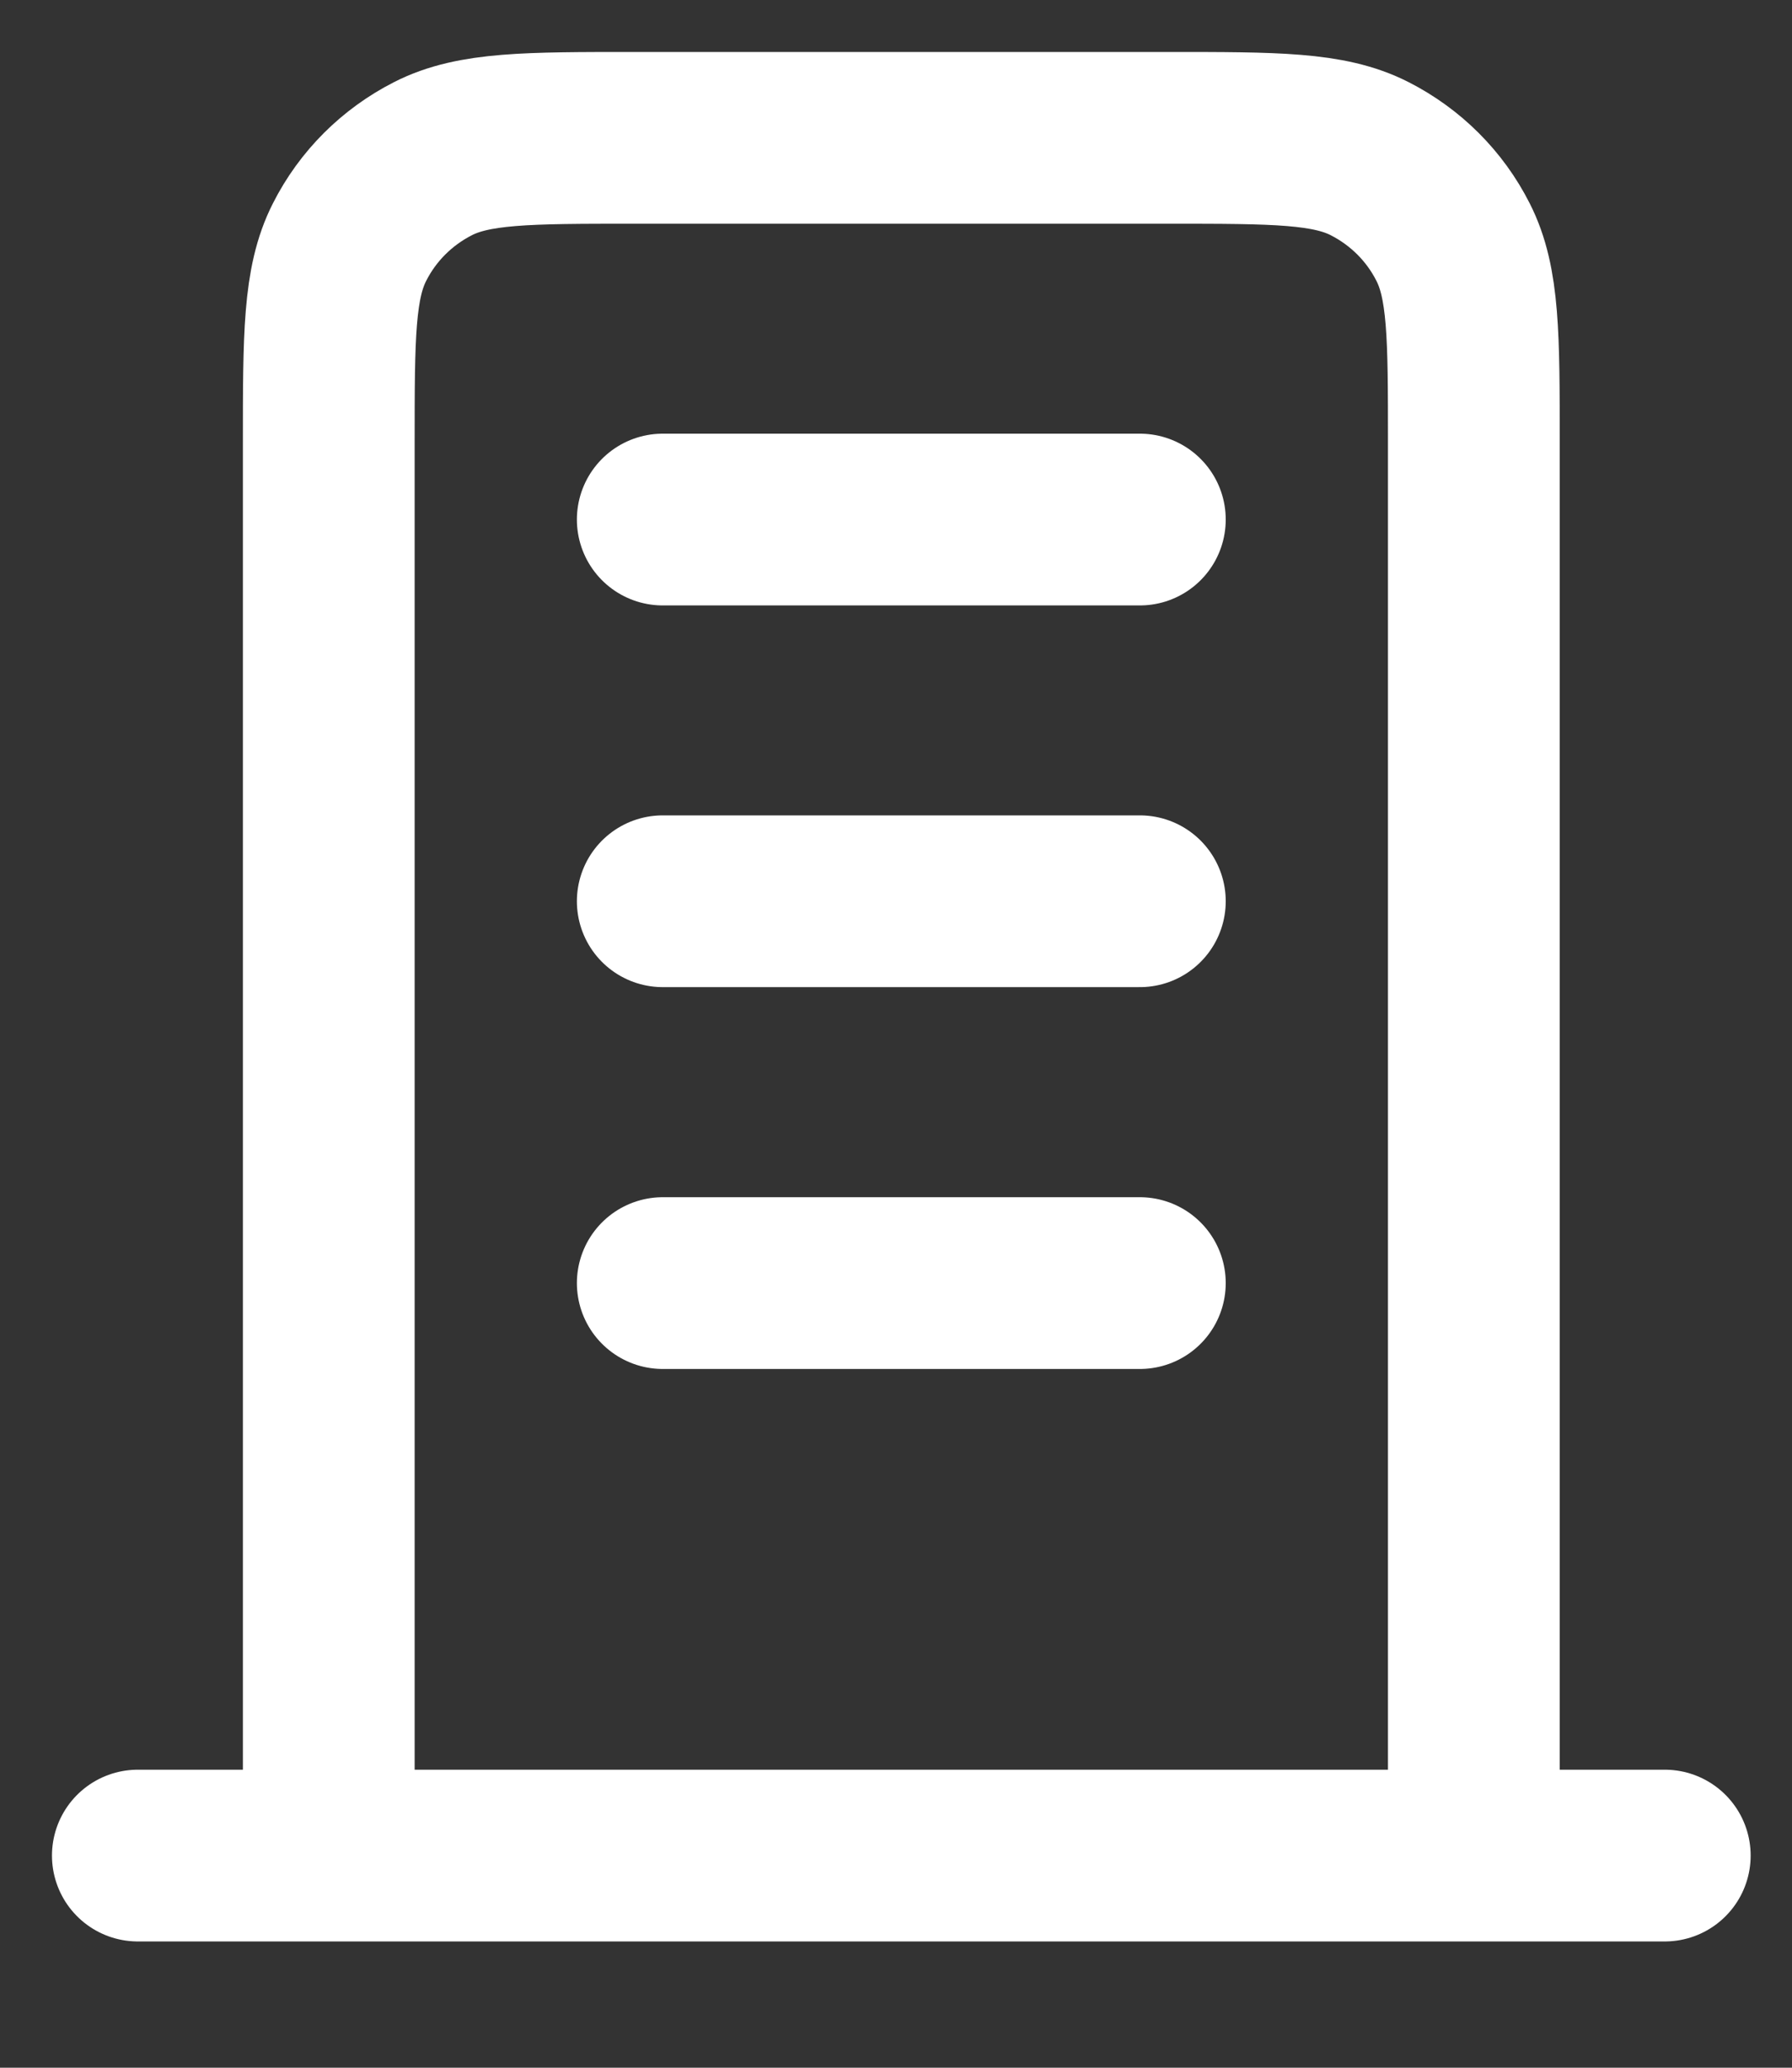 <?xml version="1.0" encoding="utf-8"?>
<svg xmlns="http://www.w3.org/2000/svg" fill="none" height="100%" overflow="visible" preserveAspectRatio="none" style="display: block;" viewBox="0 0 13 15" width="100%">
<rect x="0" y="0" width="13" height="15" fill="#333333" stroke="none"/>
<path d="M4.808 3.769H8.269M4.808 6.538H8.269M4.808 9.308H8.269M10.692 13.461V3.215C10.692 2.44 10.692 2.052 10.541 1.756C10.409 1.495 10.197 1.284 9.936 1.151C9.64 1 9.252 1 8.477 1H4.6C3.825 1 3.437 1 3.141 1.151C2.88 1.284 2.668 1.495 2.536 1.756C2.385 2.052 2.385 2.44 2.385 3.215V13.461M12.077 13.461H1" id="Icon" stroke="white" stroke-linecap="round" stroke-linejoin="round" stroke-width="1.246"/>
</svg>